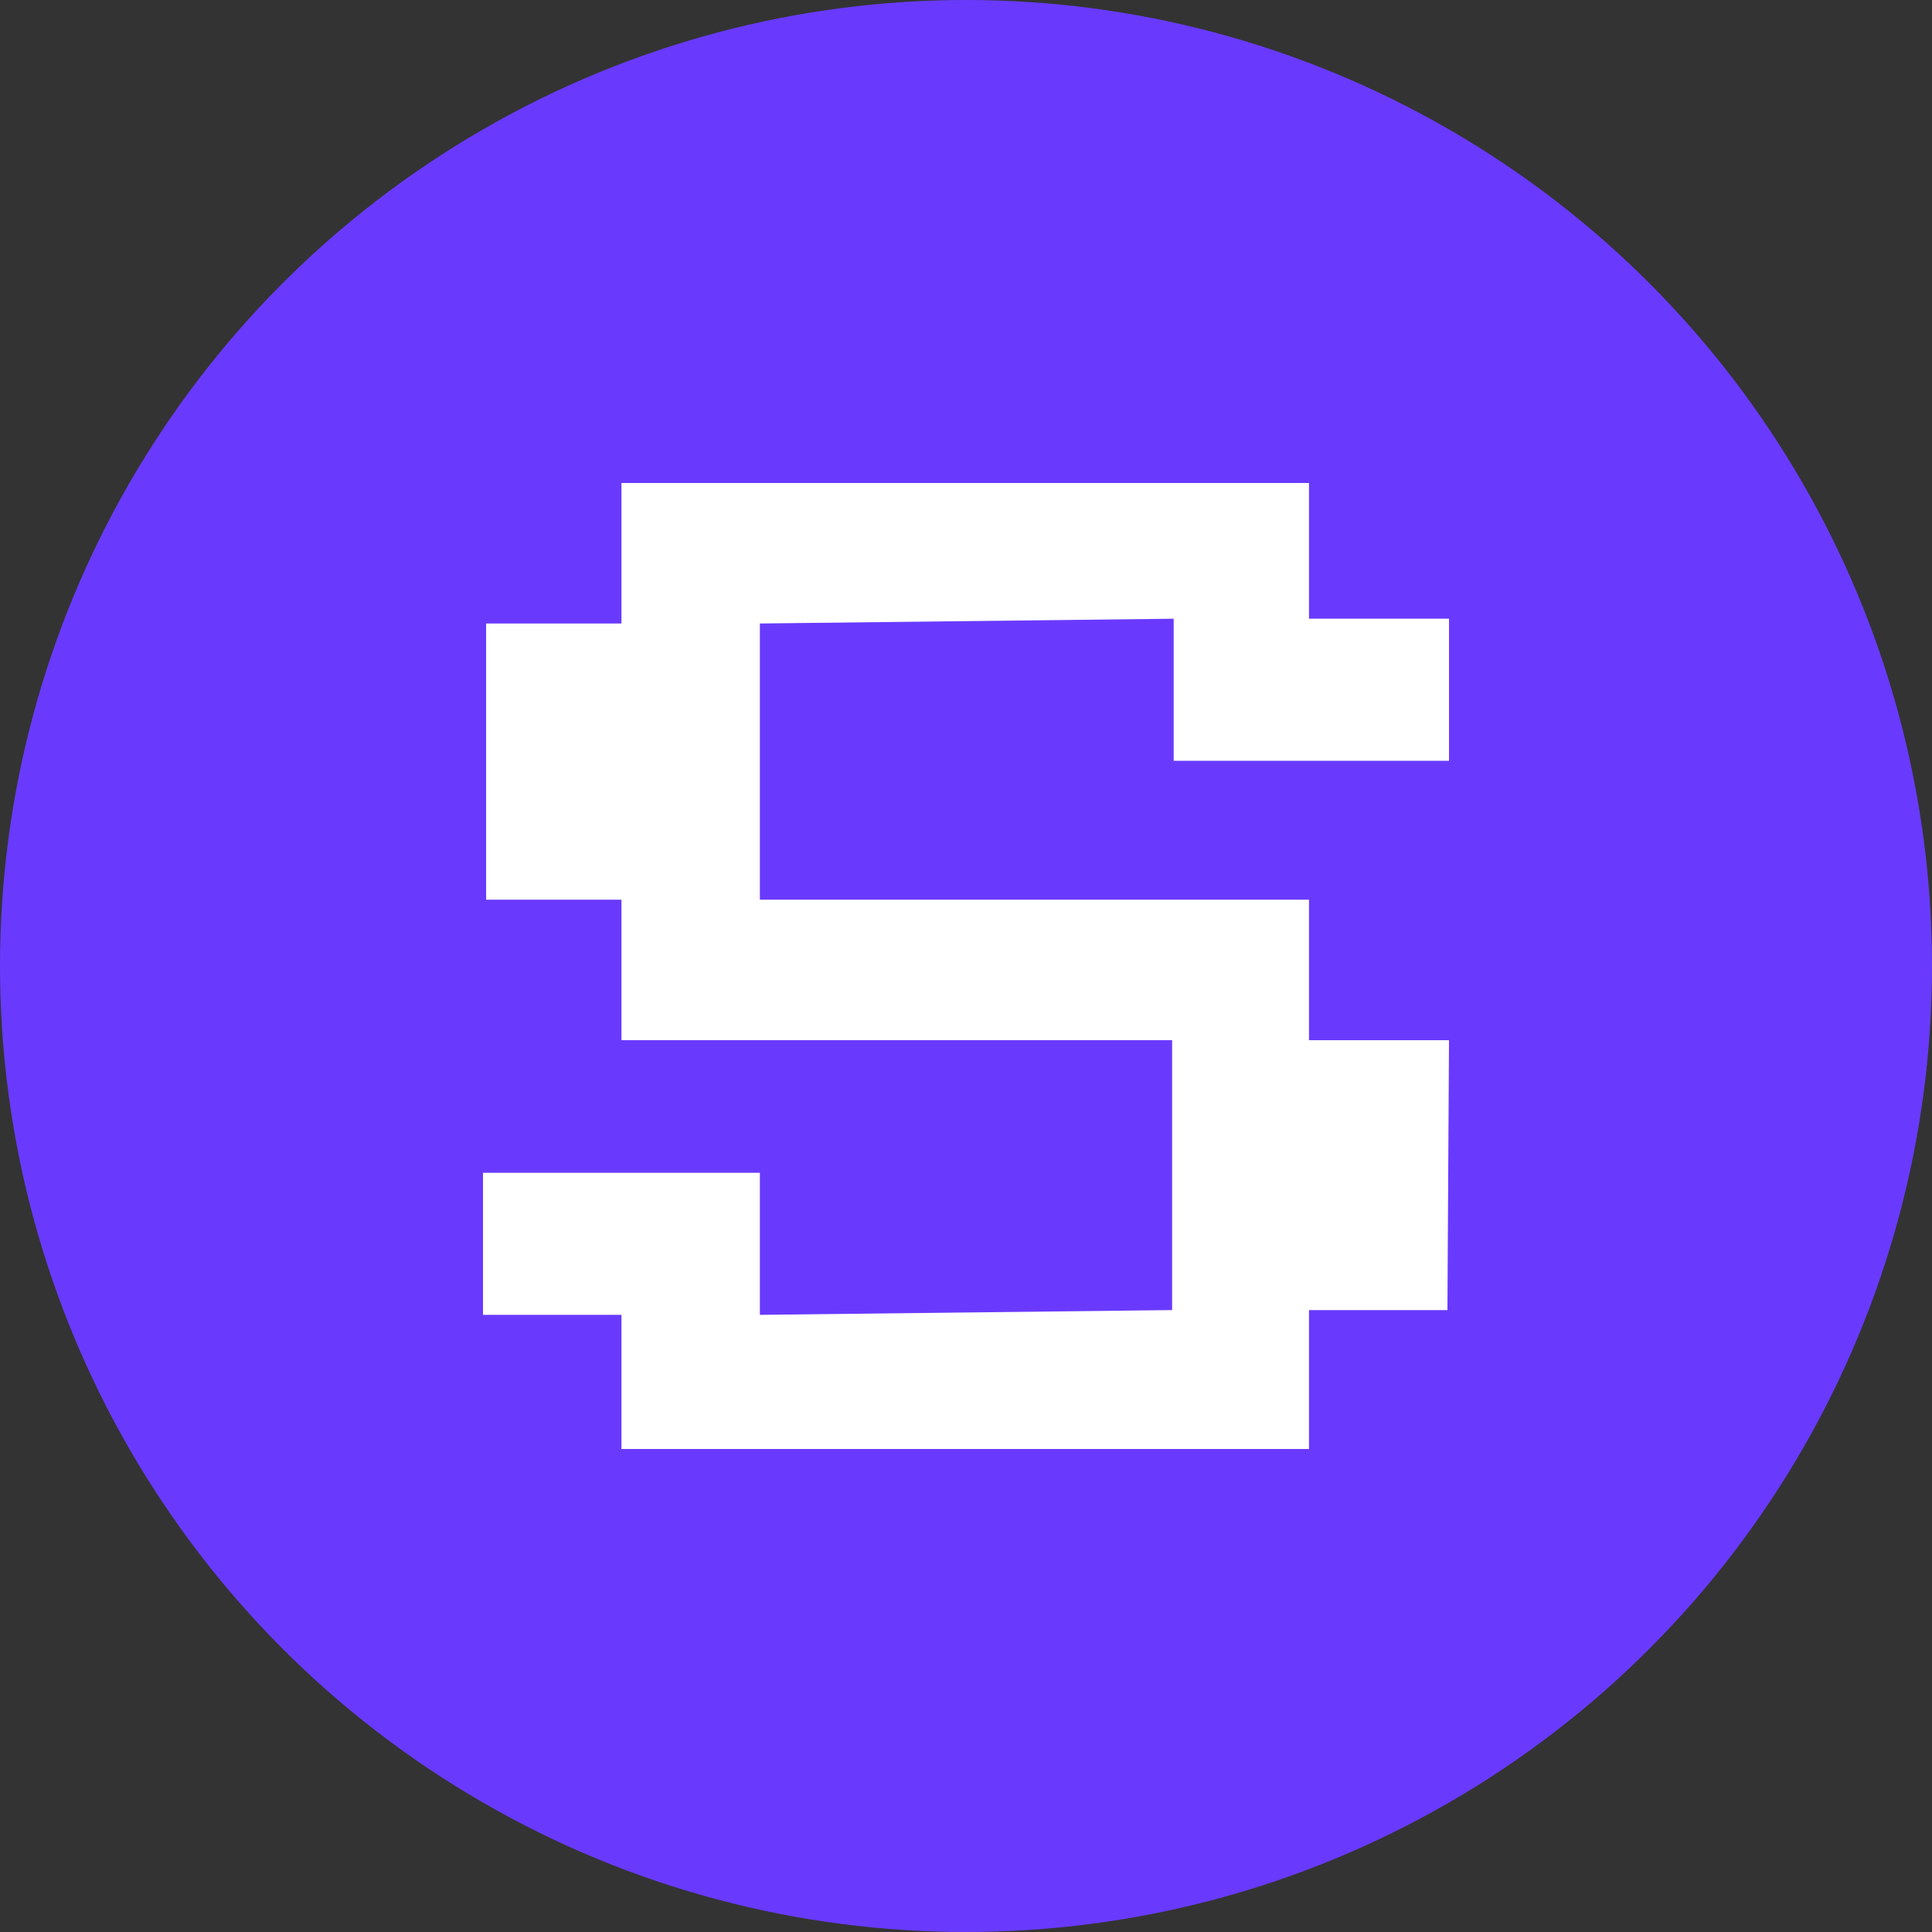 <?xml version="1.0" encoding="UTF-8"?> <svg xmlns="http://www.w3.org/2000/svg" width="32" height="32" viewBox="0 0 32 32" fill="none"><rect x="0" y="0" width="32" height="32" fill="#333333" stroke="none"/> <circle cx="16" cy="16" r="16" transform="rotate(180 16 16)" fill="#693AFE"></circle> <path d="M21.681 21.699H23.974L24 17.229H21.681V14.902H12.586V10.327L19.44 10.248V12.601H24V10.248H21.681V8H10.293V10.327H8.052V14.902H10.293V17.229H19.414V21.699L12.586 21.778V19.425H8V21.778H10.293V24H21.681V21.699Z" fill="white"></path> </svg> 